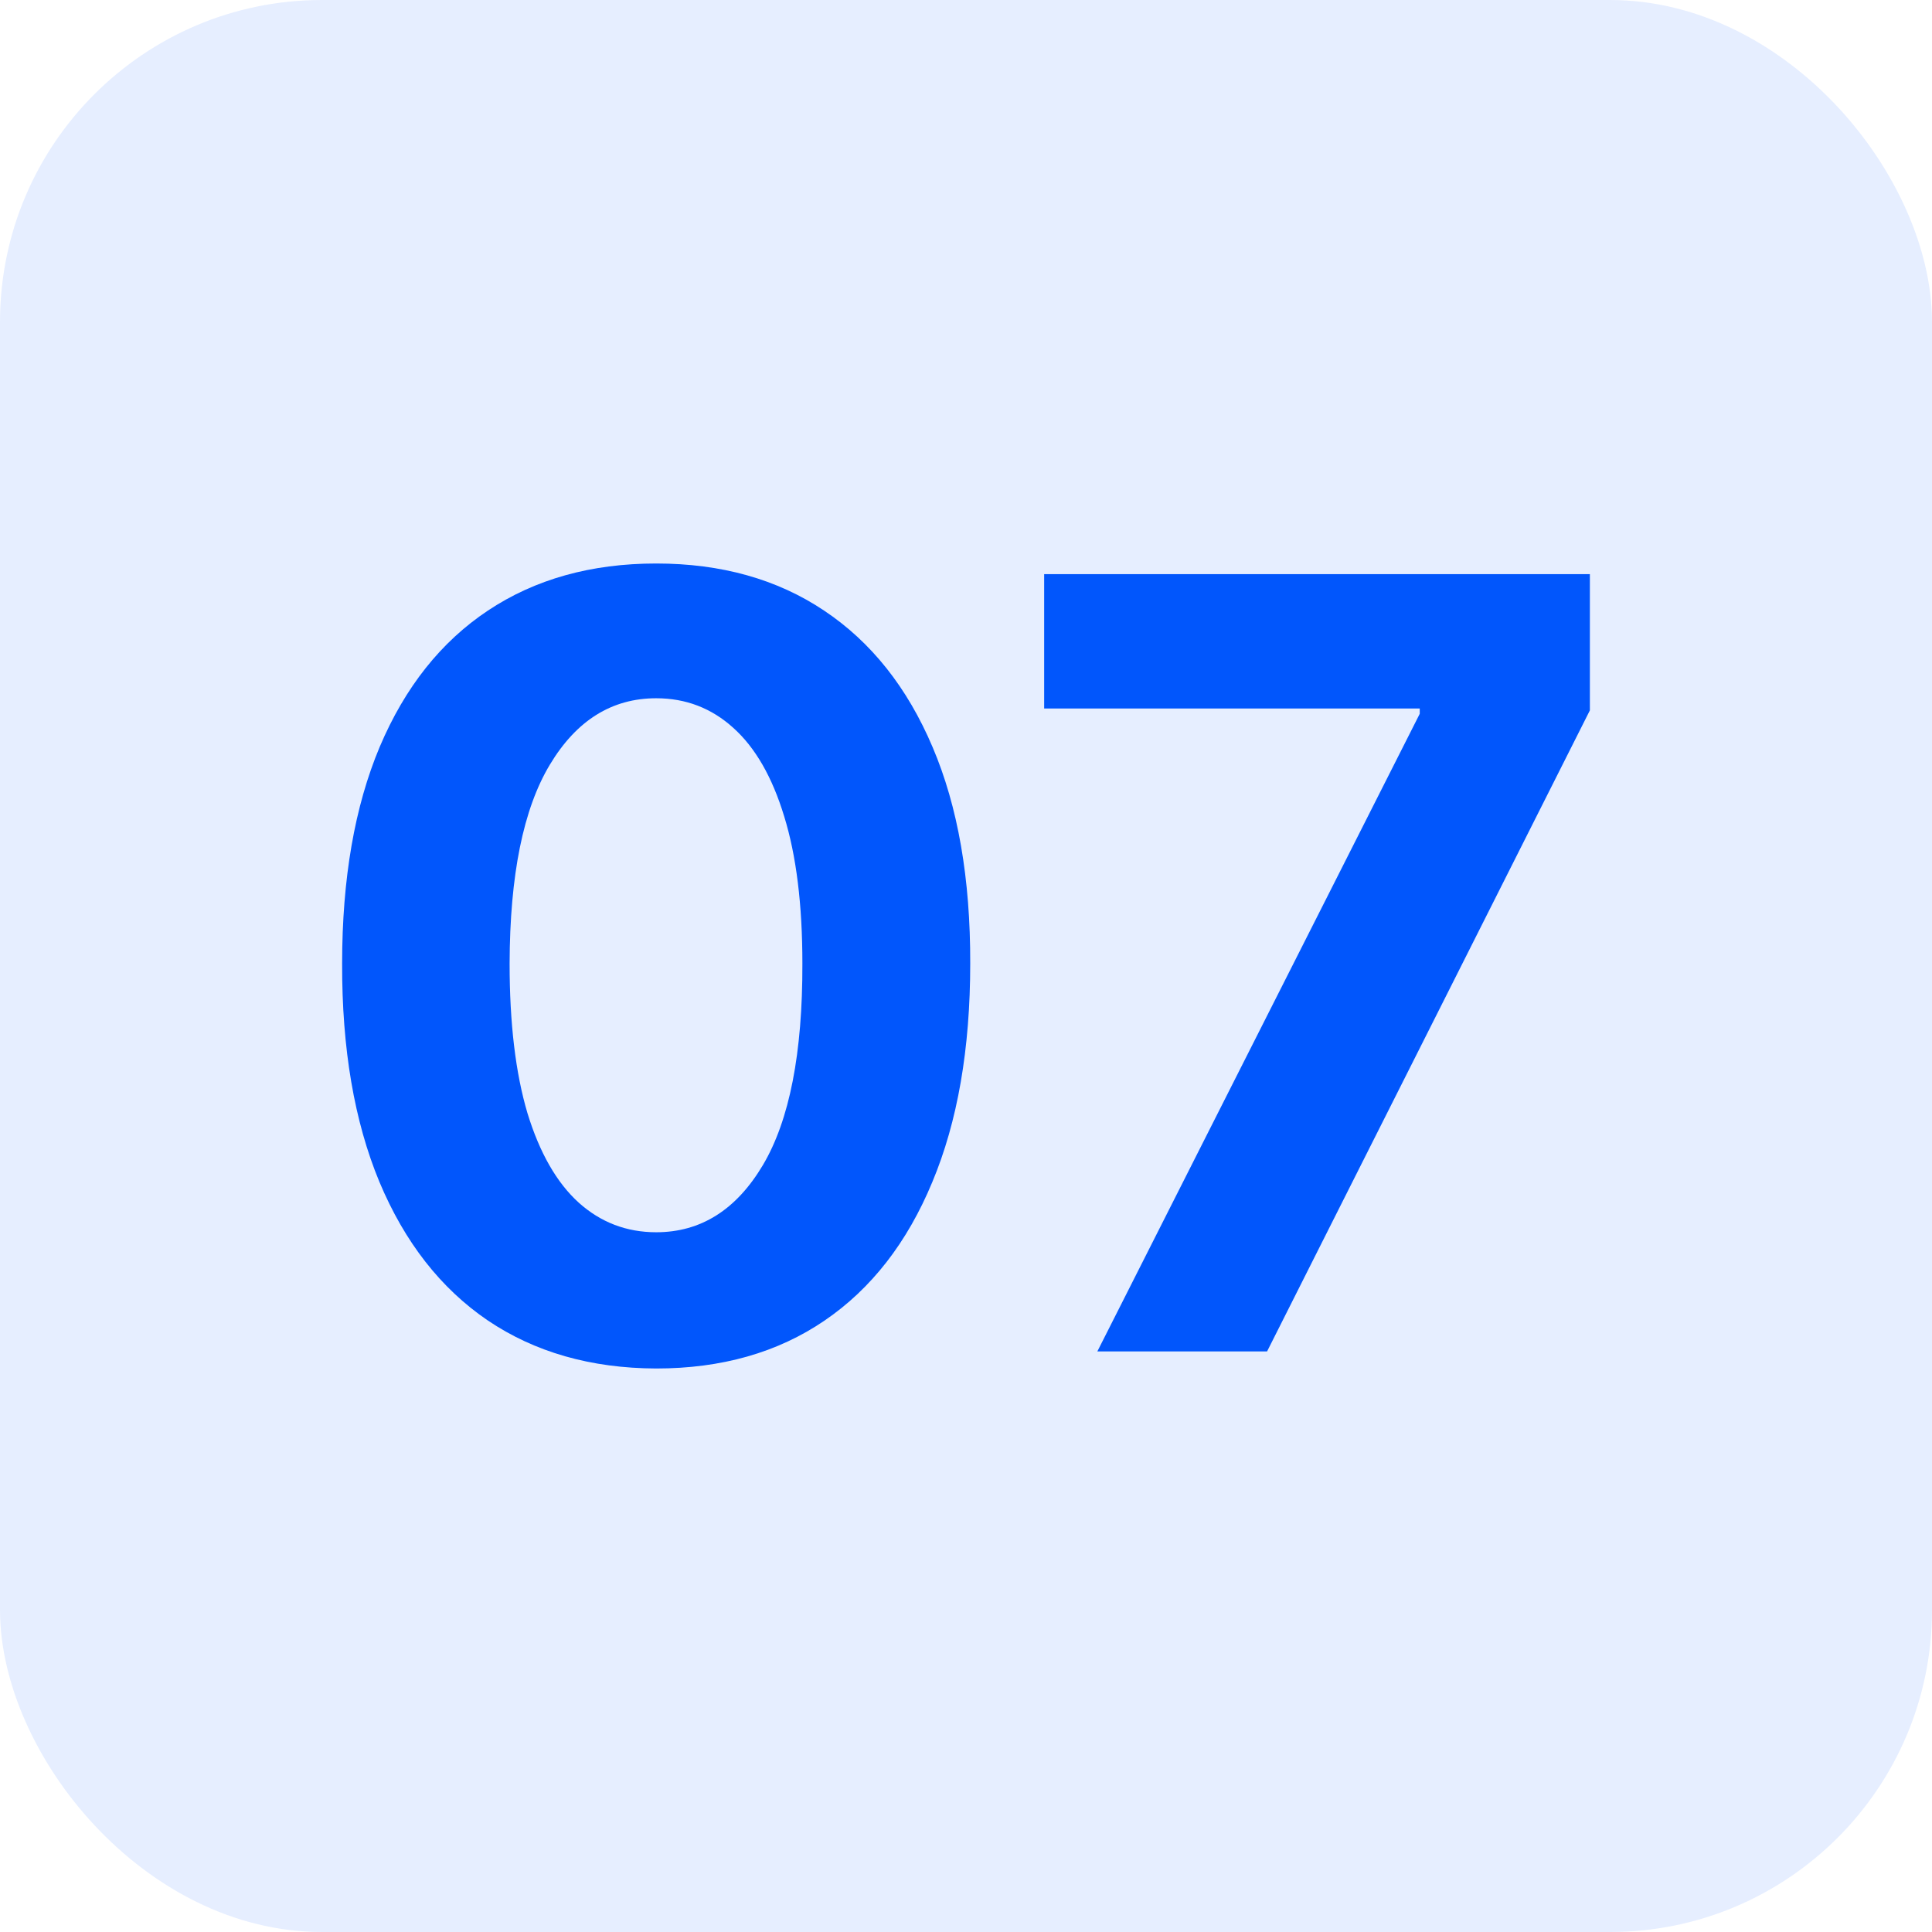<svg xmlns="http://www.w3.org/2000/svg" width="48" height="48" viewBox="0 0 48 48" fill="none"><rect width="48" height="48" rx="8" fill="#0156FC" fill-opacity="0.1"></rect><path d="M16.303 34C14.68 33.994 13.284 33.594 12.114 32.803C10.95 32.01 10.054 30.863 9.425 29.361C8.802 27.858 8.494 26.051 8.5 23.939C8.5 21.833 8.811 20.038 9.434 18.555C10.063 17.071 10.959 15.943 12.123 15.169C13.293 14.39 14.686 14 16.303 14C17.919 14 19.309 14.39 20.473 15.169C21.643 15.949 22.542 17.08 23.171 18.564C23.8 20.041 24.111 21.833 24.105 23.939C24.105 26.057 23.791 27.868 23.162 29.37C22.539 30.872 21.646 32.02 20.482 32.812C19.319 33.604 17.925 34 16.303 34ZM16.303 30.615C17.41 30.615 18.293 30.058 18.954 28.946C19.614 27.833 19.941 26.164 19.935 23.939C19.935 22.474 19.784 21.254 19.482 20.28C19.186 19.306 18.765 18.573 18.218 18.083C17.677 17.593 17.038 17.348 16.303 17.348C15.202 17.348 14.321 17.898 13.661 18.998C13 20.098 12.667 21.745 12.661 23.939C12.661 25.422 12.809 26.661 13.104 27.654C13.406 28.641 13.831 29.383 14.378 29.879C14.925 30.37 15.567 30.615 16.303 30.615Z" fill="#0156FC"></path><path d="M27.263 33.576L35.273 17.734V17.602H25.942V14.264H39.5V17.649L31.48 33.576H27.263Z" fill="#0156FC"></path></svg>
